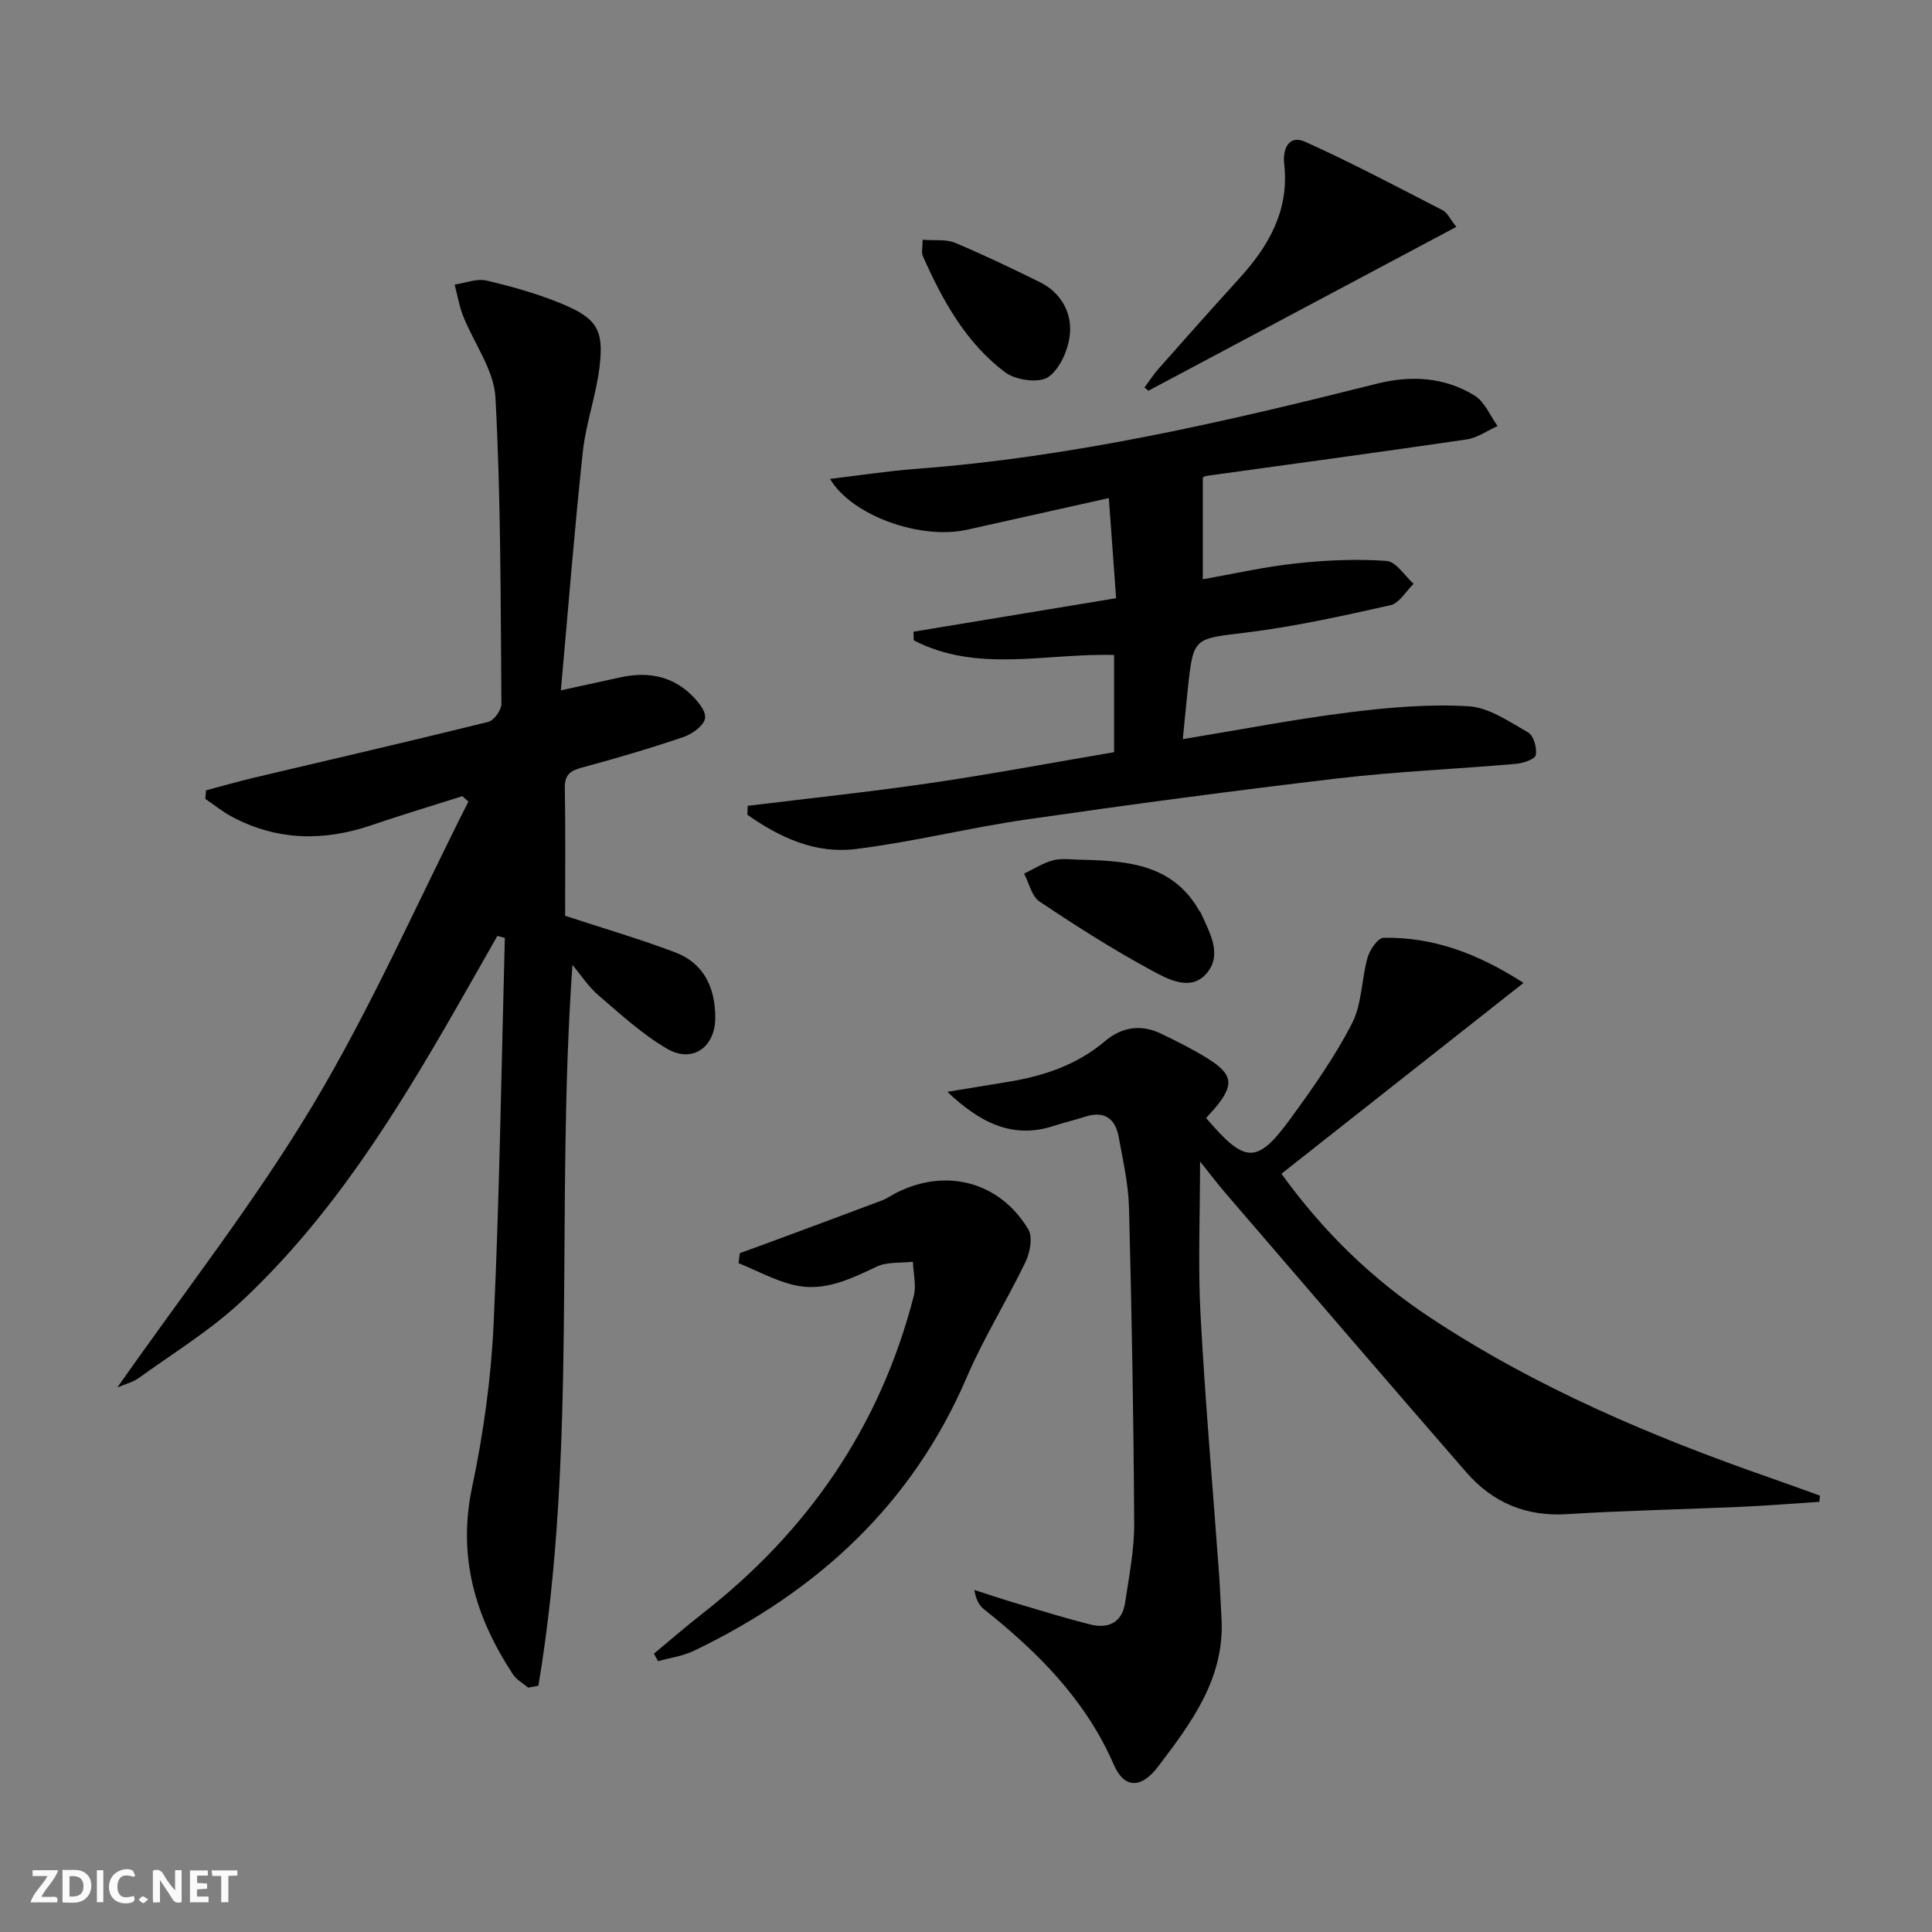 <svg enable-background="new 0 0 400 400" viewBox="0 0 400 400" xmlns="http://www.w3.org/2000/svg"><rect x="0" y="0" width="400" height="400" fill="#808080" stroke="none"/><g fill="#fbfafa"><path d="m37.59 393.81c-.92.31-1.52.05-2-.78-.7-1.2-1.52-2.34-2.47-3.78v4.59c-.55.03-.95.05-1.41.07-.03-.37-.06-.64-.06-.91 0-1.91 0-3.81 0-5.7 1.13-.41 1.77-.03 2.29.91.62 1.11 1.38 2.14 2.31 3.19v-4.2h1.35v6.61z"/><path d="m12.94 393.88v-6.75c1.9.19 3.93-.54 5.37 1.29.8 1.01.78 2.88.03 3.97-1.37 1.97-3.4 1.51-5.4 1.49m1.45-1.22c2.04.12 2.92-.58 2.89-2.21-.03-1.51-.98-2.19-2.89-2z"/><path d="m11.81 393.87h-5.49c.68-2.18 2.47-3.48 3.51-5.45h-3.08v-1.21h5.29c-.71 2.13-2.44 3.48-3.47 5.51.86 0 1.63.04 2.39-.01.79-.05 1.14.21.85 1.16"/><path d="m39.33 393.86v-6.61h3.7v1.07h-2.22v1.52c.68.04 1.34.09 2.07.13v1.07c-.72.05-1.38.09-2.1.14v1.48h2.4v1.19h-3.85z"/><path d="m27.71 388.56c-1.15-.3-2.46-.61-3.1.64-.37.73-.41 1.93-.06 2.67.63 1.35 1.99.93 3.17.68.35.94-.01 1.32-.93 1.46-1.62.25-3.05-.27-3.76-1.48-.73-1.25-.6-3.03.31-4.17.88-1.11 2.71-1.7 4-1.16.32.13.44.74.65 1.12-.1.08-.19.16-.28.24"/><path d="m49.15 387.24v1.07c-.59.02-1.17.05-1.87.08v5.44h-1.48v-5.44h-1.85c-.05-.4-.08-.73-.13-1.15z"/><path d="m20.06 387.21h1.33v6.62h-1.33z"/><path d="m30.68 393.25c-.49.38-.8.79-1.05.76-.32-.05-.6-.45-.9-.7.26-.24.51-.64.8-.67.29-.04.62.3 1.15.61"/></g><path d="m118.52 199.78c-3.58 50.37 1.17 100.13-7.05 149.23-.7.13-1.41.27-2.11.4-1.06-.9-2.4-1.61-3.14-2.73-7.79-11.81-11.53-24.3-8.48-38.75 2.36-11.17 3.95-22.64 4.47-34.03 1.22-26.56 1.6-53.15 2.31-79.73-.52-.13-1.03-.26-1.55-.39-2.89 5.07-5.76 10.15-8.66 15.21-12.53 21.85-25.83 43.21-44.42 60.53-6.39 5.95-13.99 10.61-21.12 15.75-1.25.91-2.88 1.3-4.47 1.99 13.77-19.68 28.42-38.34 40.5-58.52 12.06-20.13 21.56-41.8 32.18-62.79-.42-.37-.84-.74-1.26-1.11-6.24 1.99-12.52 3.86-18.72 5.98-9.93 3.4-19.6 3.27-28.98-1.72-1.94-1.03-3.67-2.45-5.5-3.69.04-.59.08-1.18.13-1.78 3.36-.89 6.7-1.85 10.08-2.65 16.12-3.82 32.27-7.53 48.36-11.52 1.18-.29 2.73-2.45 2.72-3.73-.17-21.14-.1-42.31-1.23-63.41-.31-5.75-4.47-11.26-6.71-16.94-.81-2.06-1.17-4.3-1.74-6.46 2.21-.32 4.57-1.3 6.6-.83 5.31 1.24 10.62 2.74 15.65 4.83 7.24 3.01 8.68 5.42 7.74 13.13-.72 5.9-2.83 11.63-3.46 17.53-1.73 16.16-3.01 32.37-4.54 49.35 4.92-1.07 8.57-1.86 12.22-2.67 5.35-1.19 10.35-.49 14.47 3.3 1.48 1.37 3.36 3.53 3.17 5.11-.17 1.49-2.62 3.29-4.42 3.9-6.91 2.36-13.93 4.42-20.98 6.32-2.44.66-3.69 1.44-3.64 4.25.16 8.98.06 17.97.06 26.46 7.84 2.58 15.42 4.79 22.77 7.57 5.99 2.27 8.31 7.33 8.32 13.51.01 6.13-4.73 9.53-10 6.44-5.1-2.98-9.57-7.09-14.09-10.97-2.1-1.77-3.67-4.21-5.48-6.37z" fill="#000001"/><path d="m249.71 231.47c8.13 9.53 10.55 9.62 17.51.08 4.6-6.3 9.14-12.75 12.69-19.65 2.08-4.04 1.96-9.16 3.24-13.67.46-1.6 2.13-4.05 3.29-4.07 10.18-.18 19.32 3.13 28.99 9.34-17.28 13.62-33.62 26.5-50.12 39.51 8.76 12.14 18.88 21.9 30.78 29.77 21.92 14.49 45.9 24.65 70.61 33.26 3.38 1.18 6.74 2.41 10.11 3.62-.05.43-.1.85-.15 1.28-5.46.35-10.92.8-16.39 1.04-11.96.53-23.94.76-35.89 1.51-8.51.53-15.39-2.45-20.81-8.68-16.71-19.21-33.27-38.54-49.88-57.83-1.59-1.84-3.05-3.79-5.23-6.5 0 11.33-.45 21.58.1 31.77.96 17.92 2.54 35.81 3.84 53.71.22 2.98.31 5.96.49 8.94.76 12.48-6.18 21.73-13.15 30.89-3.44 4.52-6.96 4.59-9.15-.45-5.85-13.46-15.74-23.3-26.91-32.2-.98-.78-1.63-1.98-1.94-3.95 3.03.97 6.05 1.99 9.1 2.89 4.92 1.46 9.83 2.97 14.8 4.23 3.83.97 6.69-.34 7.31-4.54.8-5.41 1.9-10.86 1.87-16.29-.12-21.8-.5-43.6-1.07-65.39-.13-4.93-1.25-9.86-2.15-14.75-.69-3.75-2.95-5.41-6.87-4.16-2.21.71-4.48 1.25-6.68 1.96-8.63 2.79-15.39-.93-21.91-7.09 4.22-.69 8.44-1.39 12.66-2.08 7.32-1.2 14.17-3.49 19.95-8.39 3.51-2.97 7.47-3.58 11.63-1.57 3.29 1.58 6.58 3.22 9.67 5.15 5.3 3.3 5.52 5.51 1.44 10.33-.52.6-1.08 1.2-1.78 1.98z" fill="#000001"/><path d="m244.89 153.03c12.07-1.98 23.15-4.13 34.31-5.53 8.22-1.03 16.59-1.76 24.82-1.28 4.25.25 8.46 3.2 12.39 5.44 1.13.65 1.84 3.22 1.55 4.68-.17.86-2.63 1.68-4.13 1.81-12.25 1.07-24.56 1.57-36.76 3-21.59 2.54-43.14 5.42-64.66 8.53-11.81 1.71-23.45 4.65-35.29 6.11-8.29 1.03-15.73-2.4-22.38-7.11.02-.61.04-1.23.06-1.84 12.63-1.55 25.29-2.88 37.87-4.72 12.62-1.85 25.17-4.21 37.99-6.39 0-6.7 0-13.3 0-20.12-13.99-.42-28.31 3.81-41.48-3.04-.02-.59-.03-1.19-.05-1.78 13.8-2.28 27.6-4.57 41.95-6.94-.5-6.91-.98-13.47-1.51-20.73-10.13 2.26-19.76 4.41-29.39 6.56-9.57 2.13-23.82-2.88-28.33-10.53 6.17-.73 12-1.64 17.86-2.08 32.43-2.44 63.94-9.73 95.36-17.63 7-1.76 14.02-1.4 20.26 2.48 2.08 1.29 3.18 4.15 4.73 6.29-2.13.95-4.19 2.44-6.41 2.77-17.9 2.63-35.82 5.04-53.74 7.53-.47.06-.9.36-.88.35v21.07c6.12-1.07 12.68-2.57 19.33-3.29 6.2-.67 12.51-.94 18.71-.51 1.97.14 3.75 3.08 5.61 4.74-1.59 1.53-2.97 4.02-4.81 4.43-9.85 2.21-19.76 4.42-29.76 5.65-10.96 1.35-11.02.88-12.18 11.57-.34 3.24-.65 6.51-1.04 10.51z" fill="#000001"/><path d="m135.38 342.38c3.39-2.81 6.71-5.7 10.18-8.41 21.81-17.05 36.69-38.72 43.62-65.62.57-2.21-.09-4.74-.17-7.12-2.52.3-5.32-.02-7.49 1.01-5.5 2.6-10.99 5.29-17.16 3.81-3.95-.94-7.64-2.98-11.45-4.53.09-.69.17-1.38.26-2.07 2.23-.81 4.47-1.61 6.69-2.44 7.59-2.81 15.18-5.62 22.76-8.48 1.08-.41 2.04-1.12 3.08-1.64 10.26-5.11 21.3-2.21 27.2 7.64.95 1.59.36 4.78-.57 6.72-3.86 8.04-8.64 15.67-12.15 23.85-11.34 26.45-31.01 44.41-56.47 56.66-2.3 1.11-4.97 1.47-7.46 2.17-.29-.52-.58-1.03-.87-1.55z" fill="#000001"/><path d="m301.52 46.97c-21.55 11.47-42.66 22.7-63.76 33.93-.27-.22-.54-.45-.81-.67.98-1.32 1.87-2.72 2.96-3.94 5.51-6.23 11.04-12.45 16.63-18.6 6.14-6.74 10.43-14.13 9.34-23.75-.34-3.04.89-6.14 4.37-4.57 9.65 4.34 19.02 9.32 28.44 14.16.94.47 1.47 1.74 2.83 3.44z" fill="#000001"/><path d="m224.07 178c9.48.24 18.77.97 24.2 10.53.08.14.25.24.31.39 1.82 4.09 4.59 8.66 1.25 12.59-3.29 3.87-8.04 1.22-11.43-.61-7.97-4.31-15.65-9.21-23.18-14.25-1.62-1.09-2.16-3.81-3.19-5.78 2.02-.95 3.95-2.24 6.08-2.77 1.87-.47 3.96-.1 5.96-.1z" fill="#000001"/><path d="m191.03 49.64c2.52.2 4.81-.15 6.65.61 5.96 2.49 11.79 5.3 17.58 8.15 4.3 2.12 6.61 6.15 6.27 10.54-.25 3.24-1.99 7.35-4.47 9.11-1.89 1.34-6.76.68-8.92-.94-8.15-6.1-12.98-14.89-17.06-24.05-.36-.79-.05-1.87-.05-3.42z" fill="#000001"/></svg>